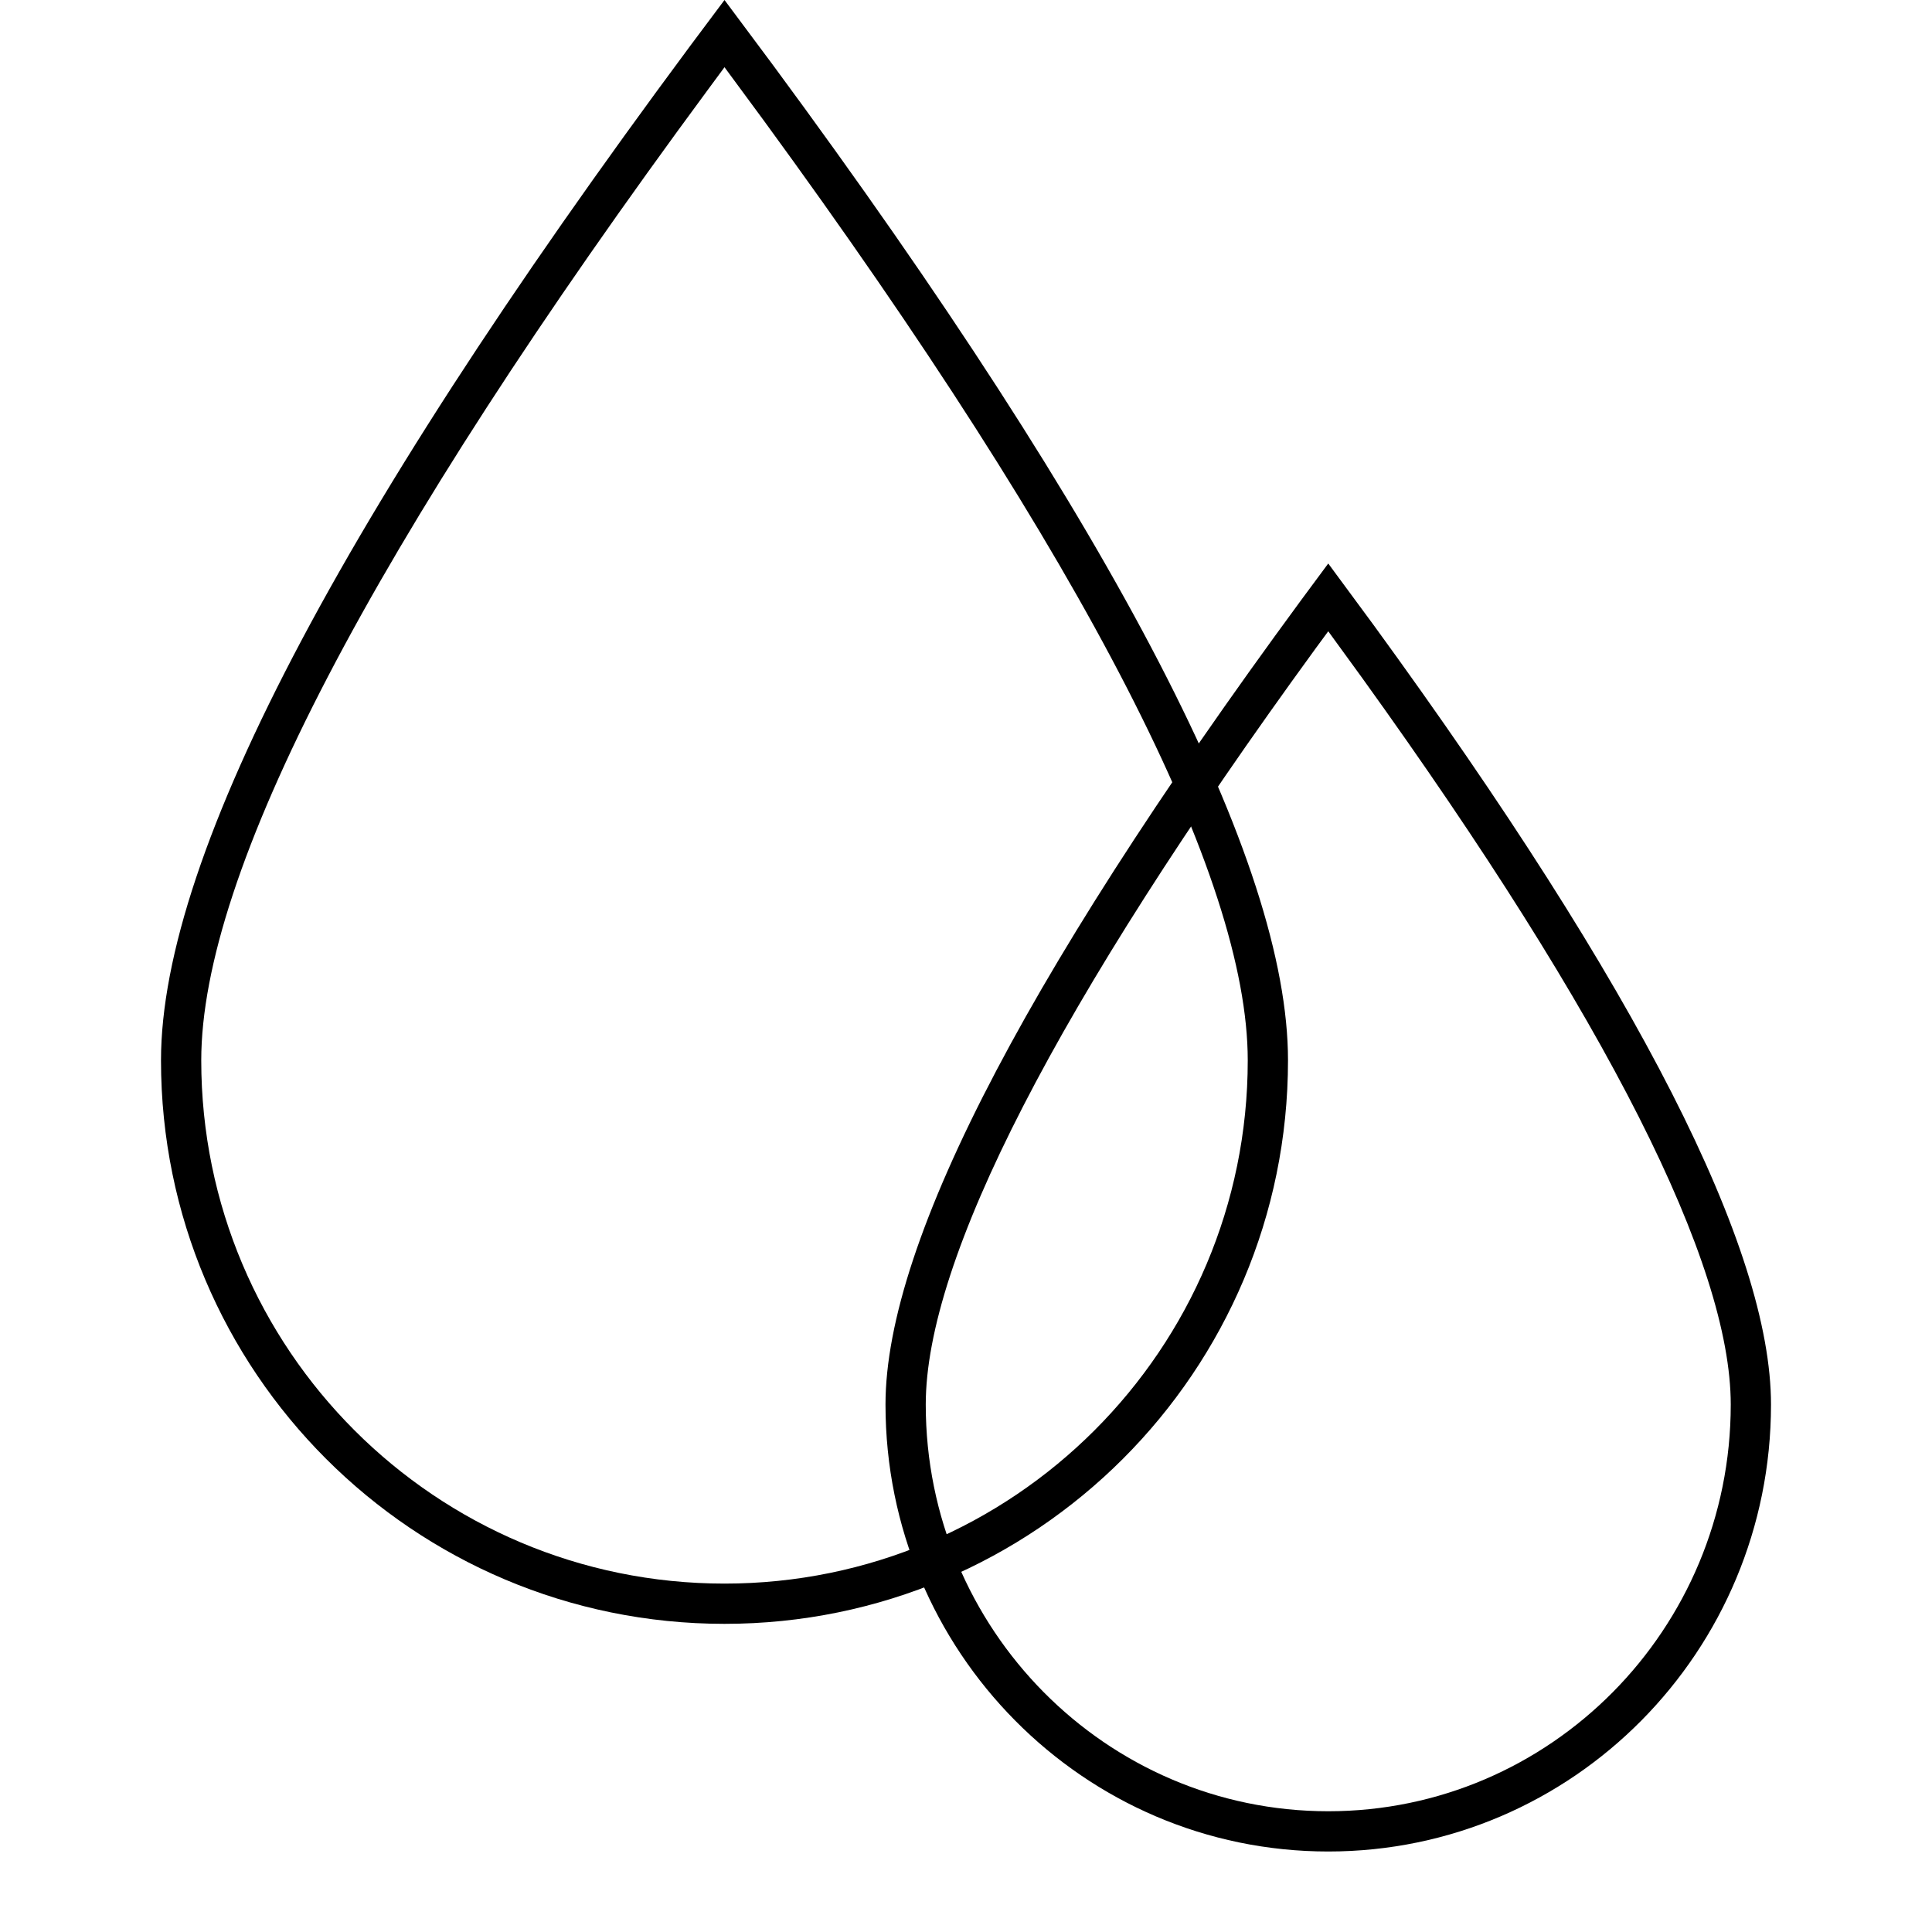 <?xml version="1.0" encoding="UTF-8"?>
<svg width="24px" height="24px" viewBox="0 0 24 24" version="1.1" xmlns="http://www.w3.org/2000/svg" xmlns:xlink="http://www.w3.org/1999/xlink">
    <!-- Generator: Sketch 64 (93537) - https://sketch.com -->
    <title>sulfate-free</title>
    <desc>Created with Sketch.</desc>
    <g id="sulfate-free" stroke="none" stroke-width="1" fill="none" fill-rule="evenodd">
        <g id="sulfate_free" transform="translate(2, 0)" fill="#000000" fill-rule="nonzero">
            <path d="M7,-3.55271368e-15 L7.608,0.816 C11.869,6.591 14,10.71 14,13.172 C14,17.038 10.866,20.172 7,20.172 C3.134,20.172 0,17.038 0,13.172 C0,10.595 2.333,6.204 7,-3.55271368e-15 Z M7,0.835 L6.8,1.106 C2.598,6.799 0.5,10.851 0.5,13.172 C0.5,16.762 3.41,19.672 7,19.672 C10.59,19.672 13.5,16.762 13.5,13.172 C13.5,10.905 11.498,6.986 7.49,1.5 L7,0.835 Z" id="Oval"></path>
            <path d="M14.5,7 L15.064,7.765 C18.355,12.284 20,15.511 20,17.448 C20,20.514 17.538,23 14.5,23 C11.462,23 9,20.514 9,17.448 C9,15.404 10.833,11.921 14.5,7 Z M14.5,7.842 L14.347,8.05 C11.114,12.489 9.5,15.65 9.5,17.448 C9.5,20.239 11.74,22.5 14.5,22.5 C17.26,22.5 19.5,20.239 19.5,17.448 C19.5,15.701 17.977,12.669 14.926,8.428 L14.5,7.842 Z" id="Oval"></path>
        </g>
    </g>
</svg>